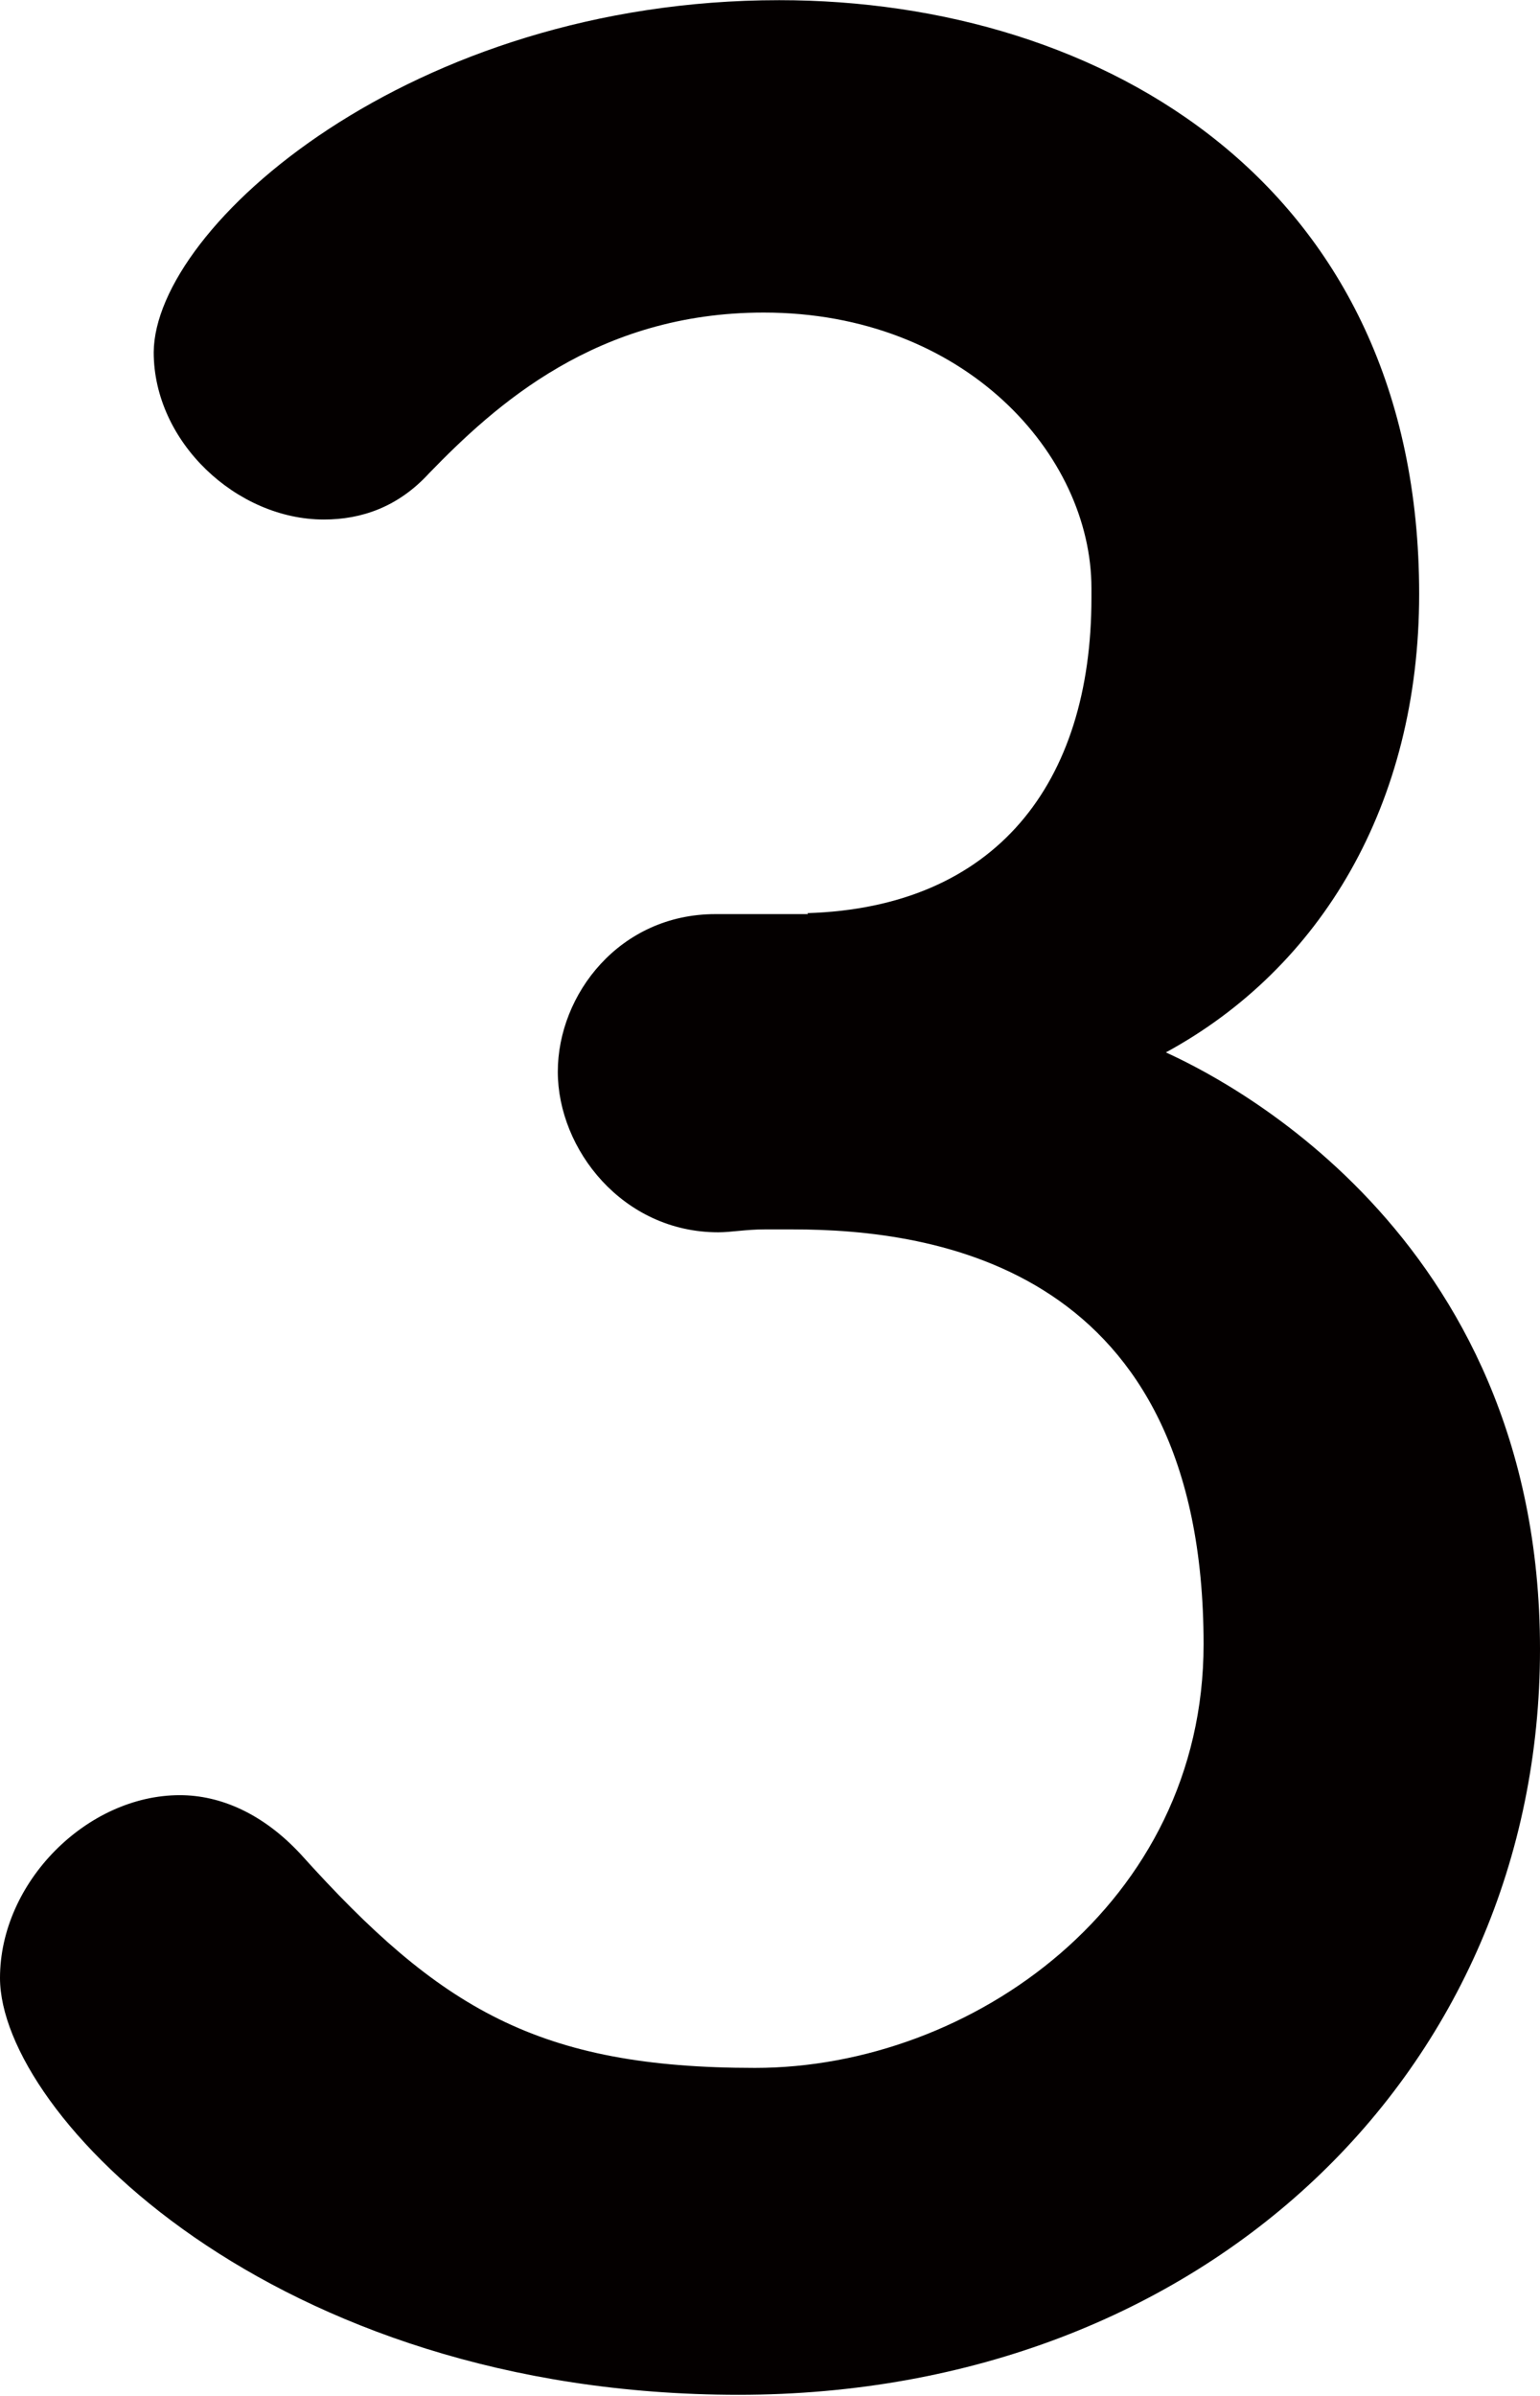 <?xml version="1.0" encoding="UTF-8"?>
<svg id="_レイヤー_2" data-name="レイヤー 2" xmlns="http://www.w3.org/2000/svg" width="5.62mm" height="8.74mm" viewBox="0 0 15.93 24.77">
  <g id="_レイヤー_1-2" data-name="レイヤー 1">
    <path d="M8.35,9.44c1.95-.06,2.94-1.34,2.94-3.26v-.1c0-1.38-1.31-2.85-3.39-2.85-1.73,0-2.78,.96-3.46,1.66-.32,.35-.7,.48-1.09,.48-.9,0-1.76-.8-1.76-1.73C1.6,2.34,4.25,0,8.06,0c3.36,0,6.62,1.92,6.62,6.14,0,2.18-1.02,3.87-2.62,4.74,.48,.22,3.87,1.82,3.87,6.17s-3.46,7.71-8.29,7.71S0,21.85,0,20.45c0-.99,.9-1.89,1.86-1.89,.42,0,.86,.19,1.25,.61,1.44,1.6,2.46,2.21,4.7,2.21s4.64-1.7,4.64-4.38c0-3.9-2.78-4.29-4.25-4.29h-.29c-.19,0-.35,.03-.48,.03-.99,0-1.66-.86-1.66-1.66s.64-1.63,1.63-1.63h.96Z" fill="#040000"/>
  </g>
</svg>